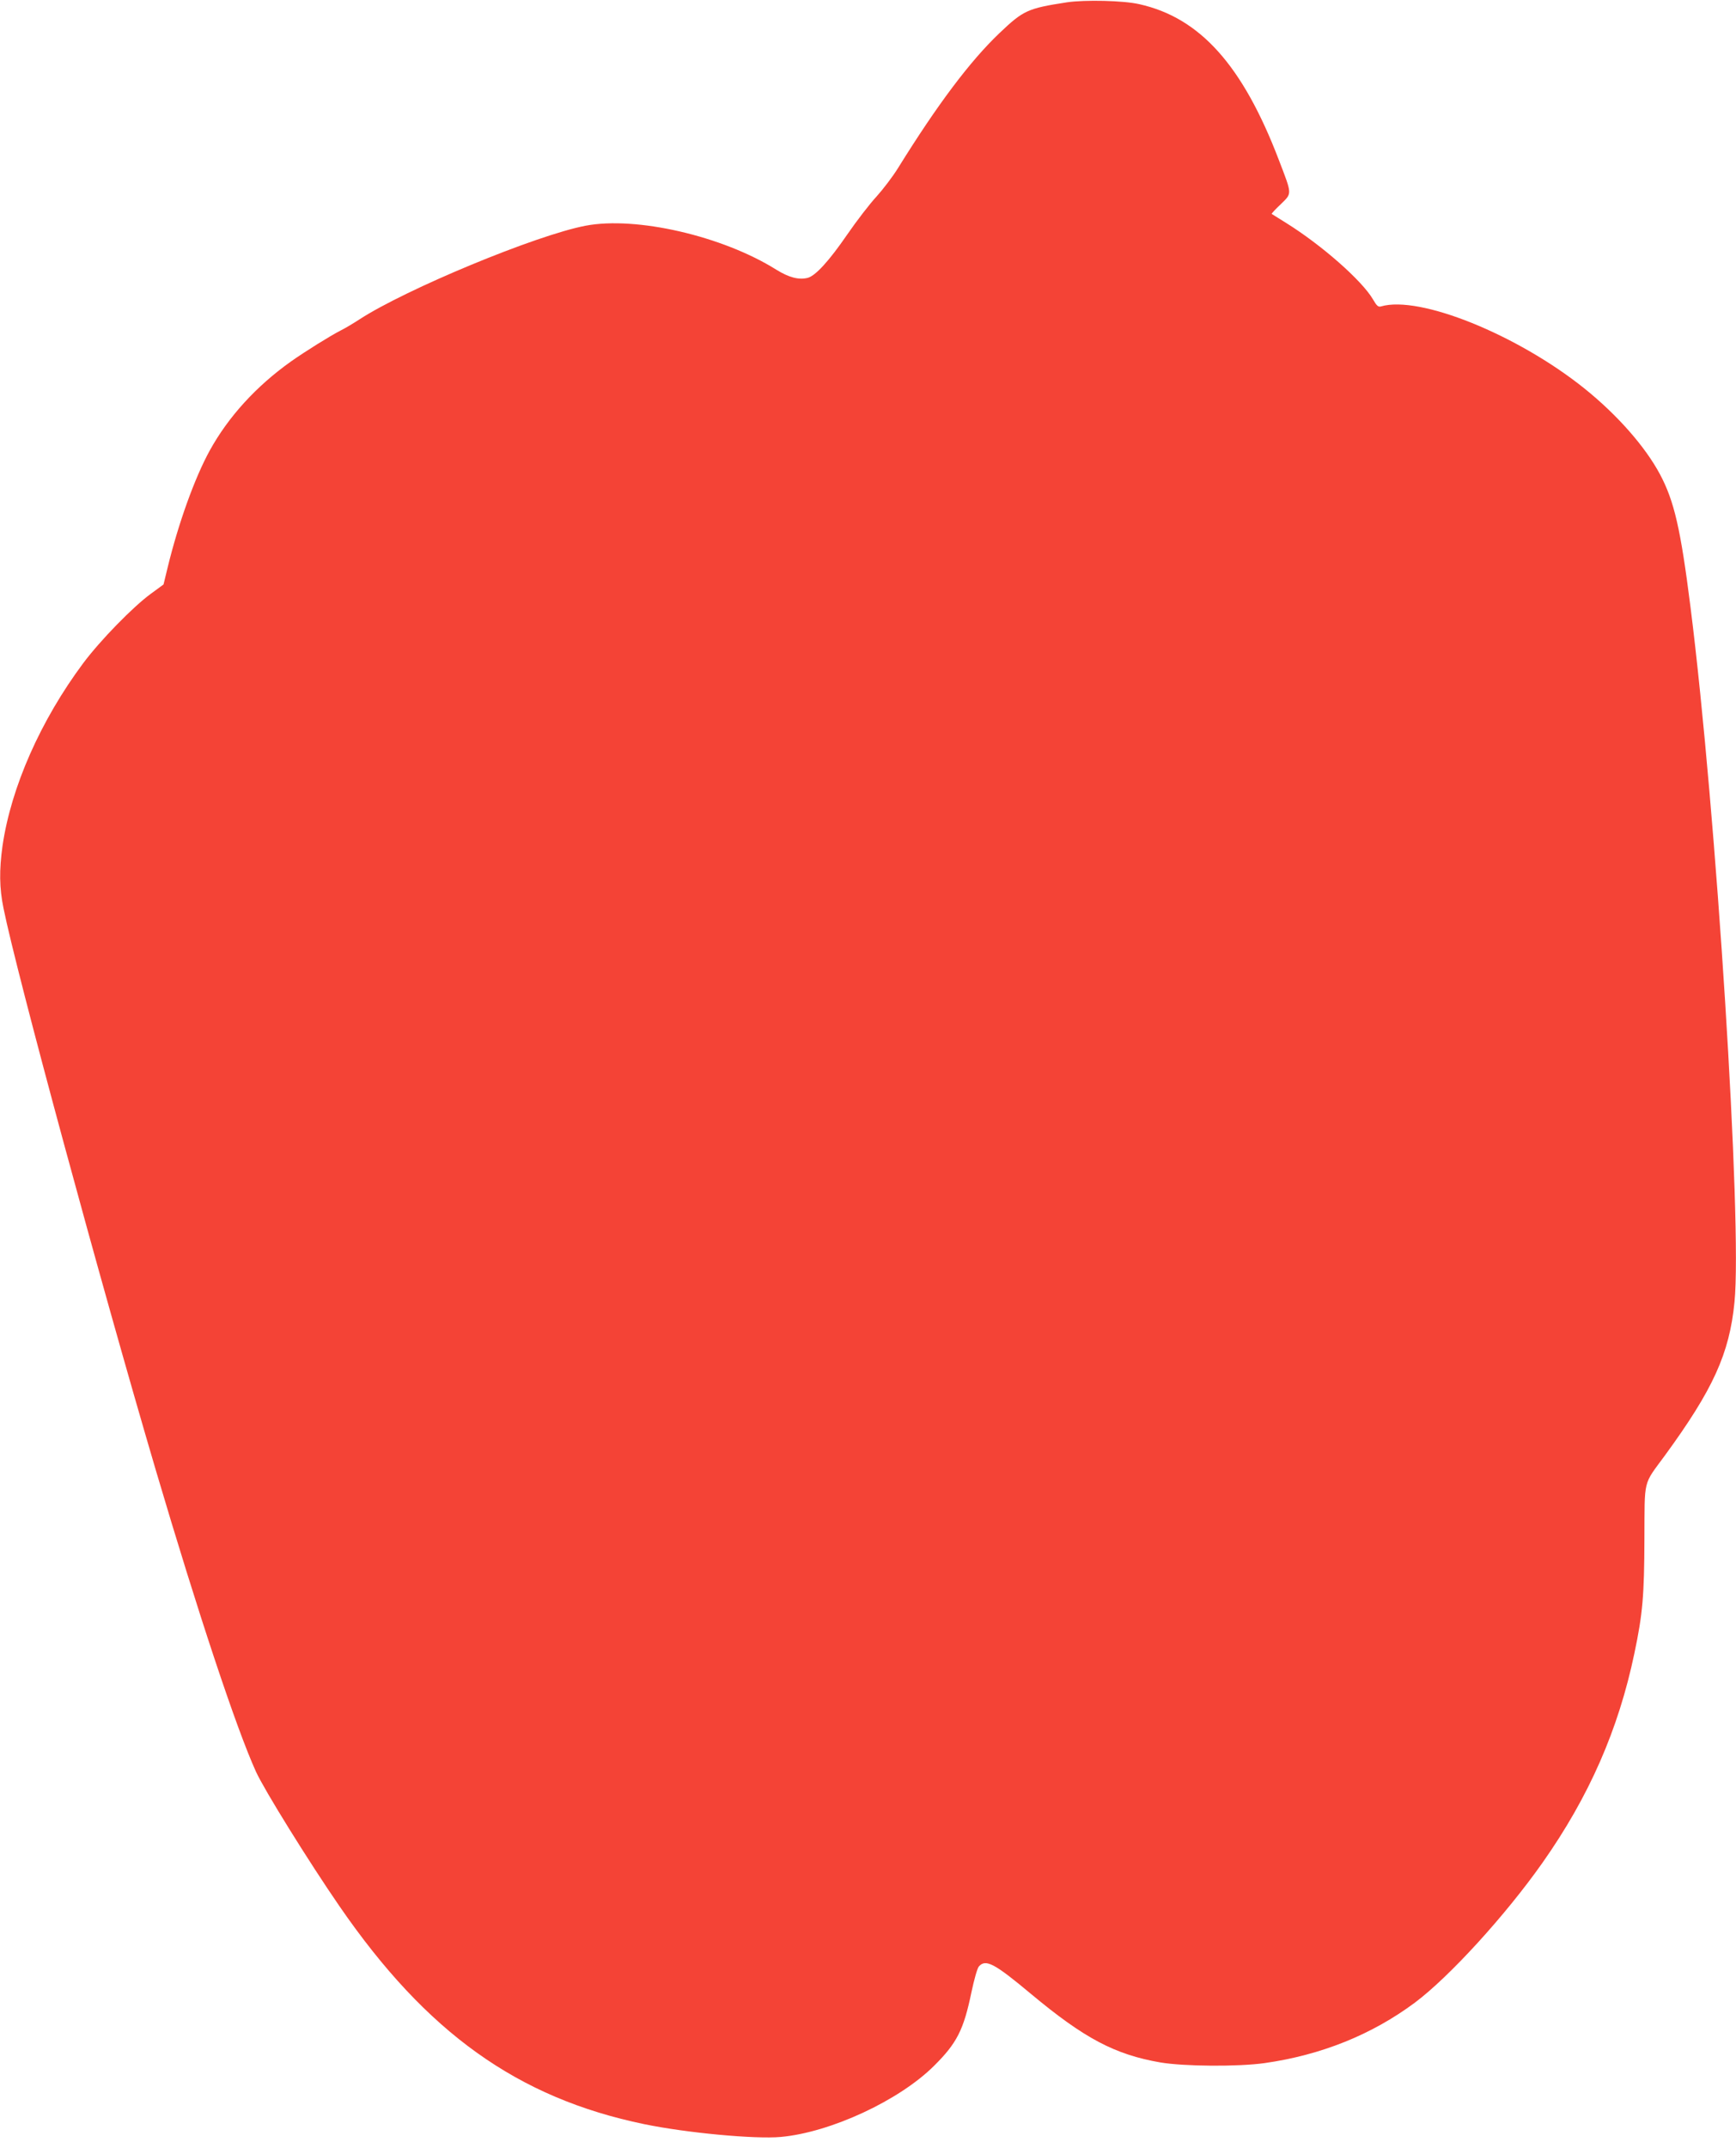 <?xml version="1.0" standalone="no"?>
<!DOCTYPE svg PUBLIC "-//W3C//DTD SVG 20010904//EN"
 "http://www.w3.org/TR/2001/REC-SVG-20010904/DTD/svg10.dtd">
<svg version="1.0" xmlns="http://www.w3.org/2000/svg"
 width="1035pt" height="1280pt" viewBox="0 0 1035 1280"
 preserveAspectRatio="xMidYMid meet">
<g transform="translate(0,1280) scale(0.1,-0.1)"
fill="#f44336" stroke="none">
<path d="M6360 12786 c-234 -36 -259 -48 -402 -184 -175 -167 -369 -425 -603
-802 -32 -52 -91 -129 -129 -171 -39 -42 -118 -144 -175 -227 -108 -157 -189
-246 -236 -258 -53 -13 -111 2 -187 49 -321 201 -835 319 -1136 262 -295 -56
-1072 -378 -1350 -559 -37 -24 -87 -54 -112 -66 -64 -33 -213 -126 -295 -184
-207 -147 -373 -329 -484 -530 -90 -163 -188 -436 -252 -700 l-24 -99 -75 -55
c-107 -78 -301 -277 -403 -413 -255 -342 -431 -740 -482 -1090 -20 -144 -19
-251 6 -372 79 -392 578 -2230 909 -3352 251 -849 479 -1536 596 -1793 49
-108 314 -535 498 -802 519 -754 1062 -1143 1818 -1299 252 -52 661 -90 813
-76 297 27 706 217 914 424 136 135 176 214 222 435 17 81 36 147 45 157 41
46 92 19 310 -163 319 -266 501 -362 772 -409 143 -24 464 -26 621 -4 338 48
639 169 896 360 206 154 541 521 762 835 278 395 452 793 547 1246 50 237 59
346 60 684 2 363 -10 316 122 496 287 393 385 607 415 914 47 468 -108 2921
-262 4140 -59 468 -97 633 -182 793 -88 165 -255 355 -452 513 -400 320 -981
555 -1211 488 -17 -5 -26 3 -49 43 -66 112 -305 322 -515 453 -47 29 -86 54
-88 55 -2 2 22 28 54 58 68 67 69 54 -12 265 -215 562 -469 846 -831 927 -94
22 -327 27 -433 11z"/>
</g>
</svg>
